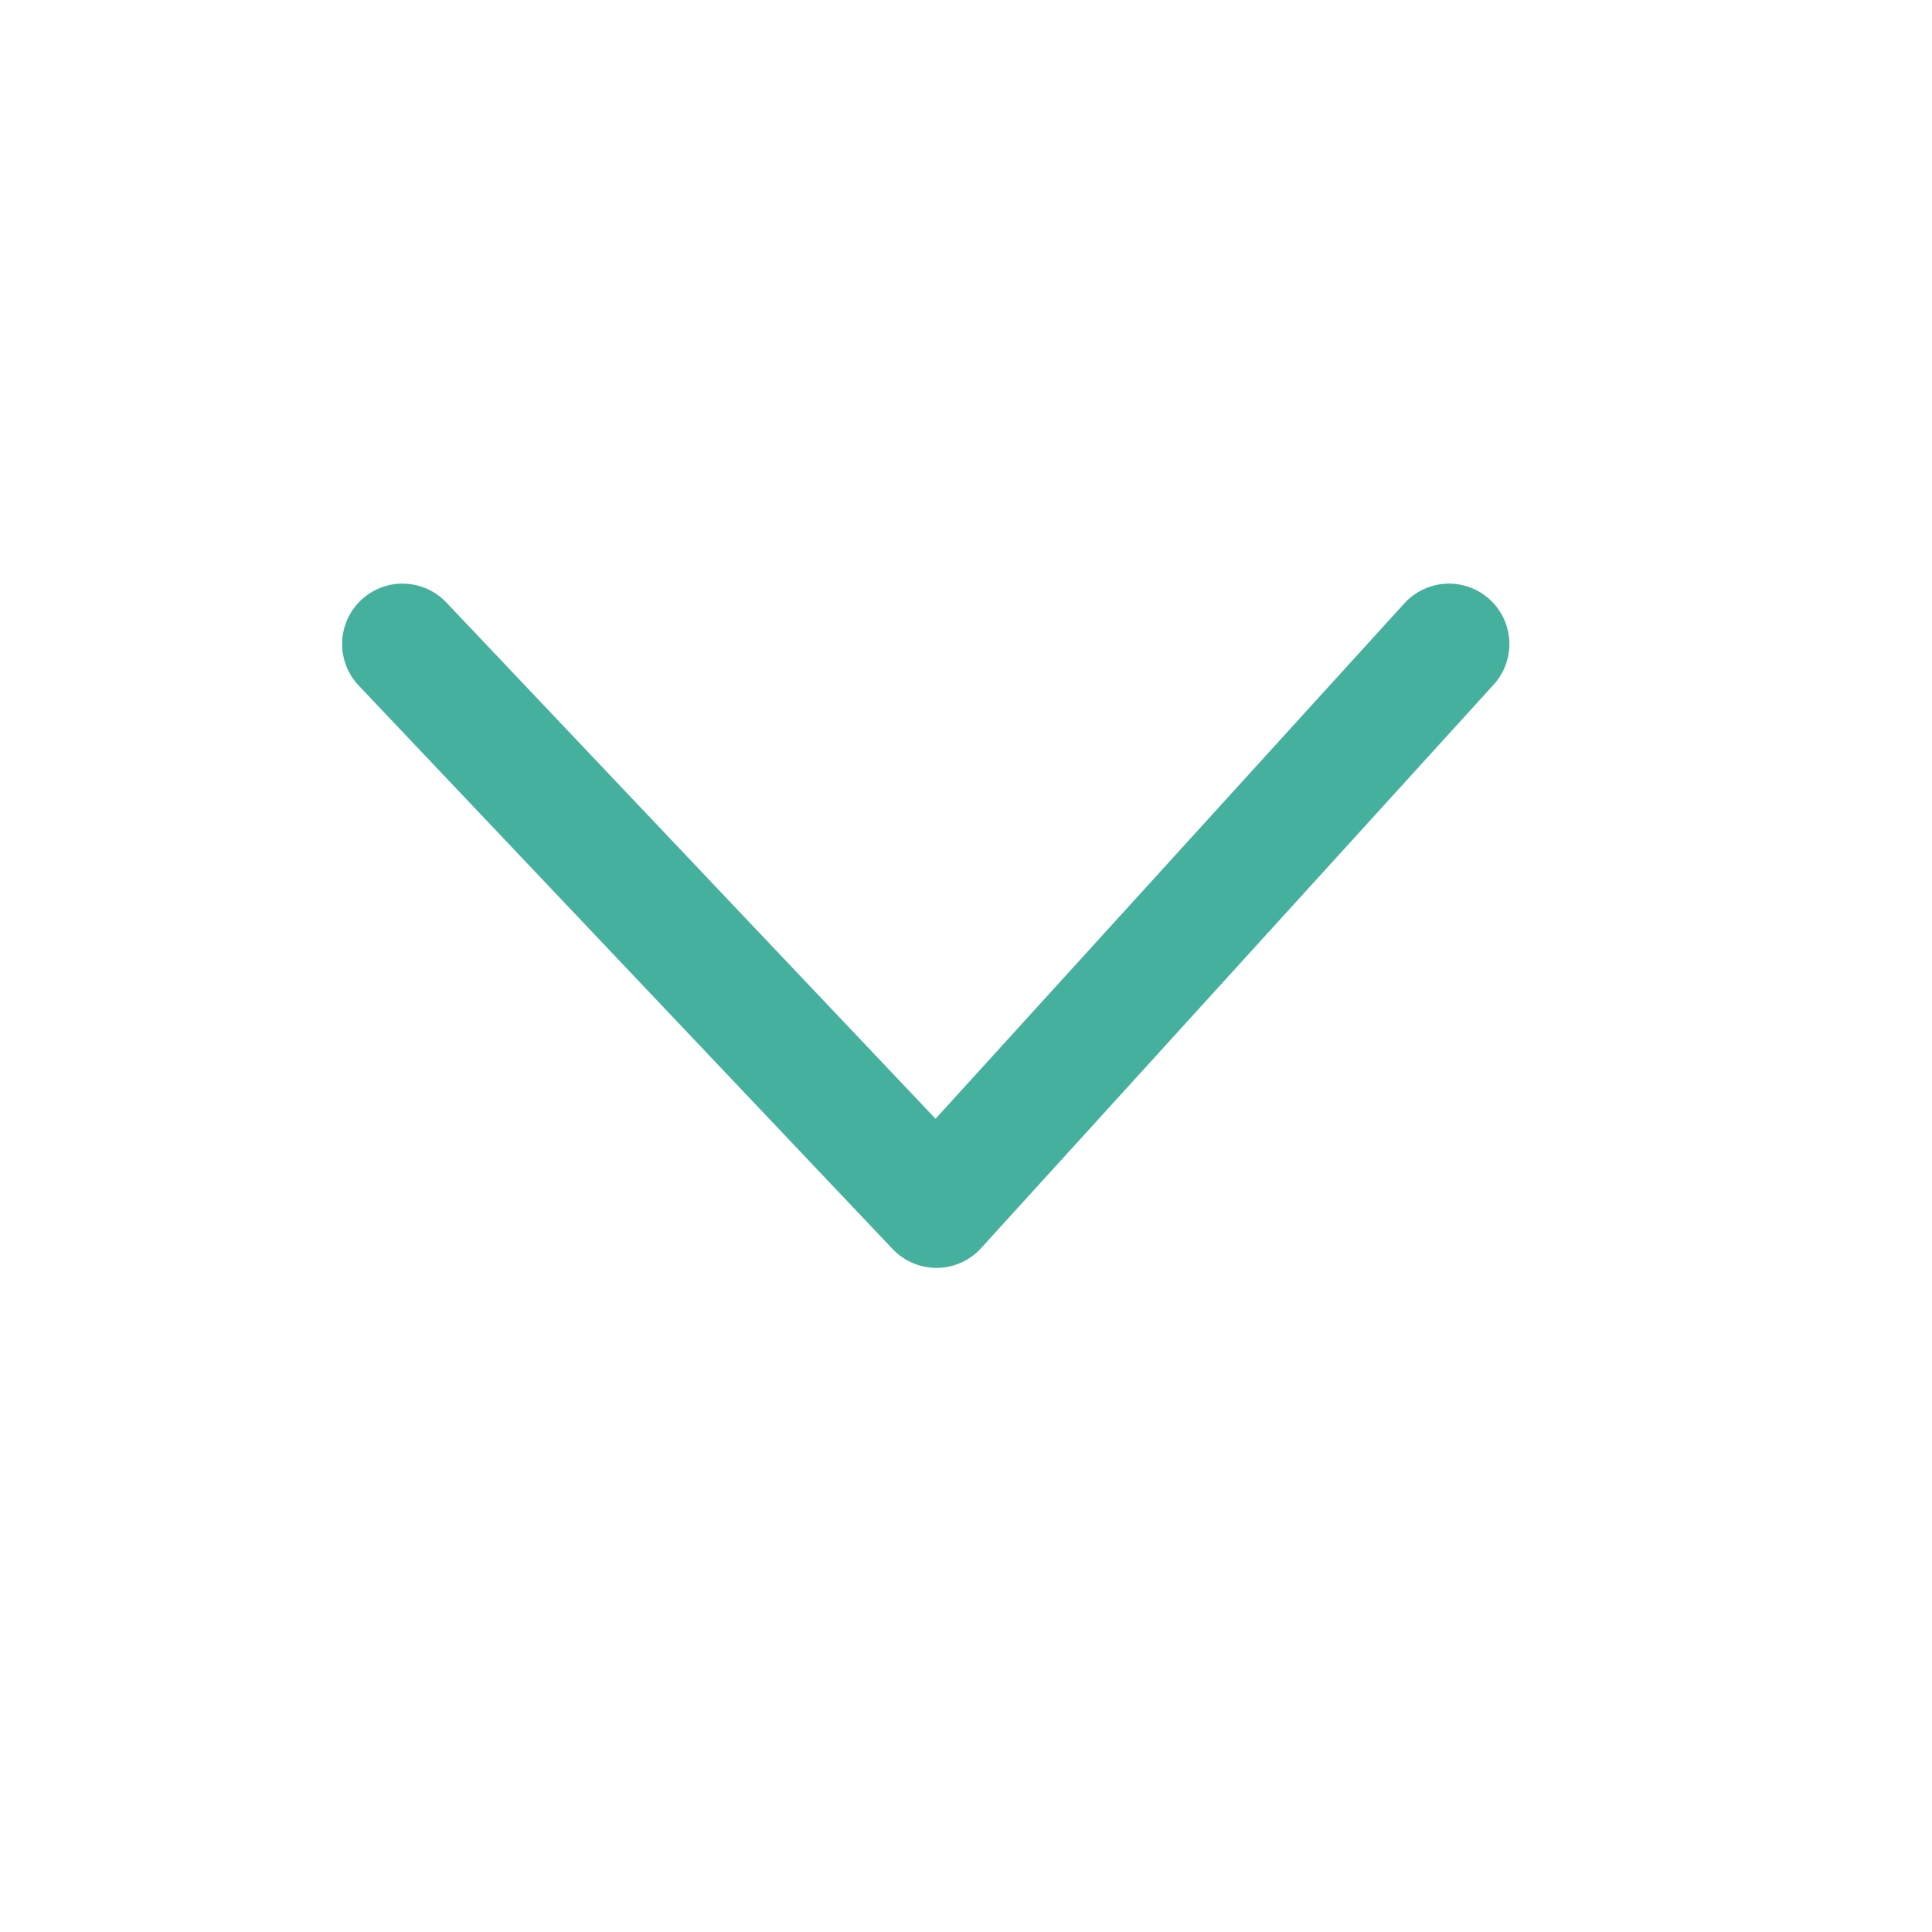 <svg width="24" height="24" viewBox="0 0 24 24" fill="none" xmlns="http://www.w3.org/2000/svg">
<path d="M5 8L11.633 15L18 8" stroke="#45B09D" stroke-width="1.5" stroke-linecap="round" stroke-linejoin="round"/>
</svg>

